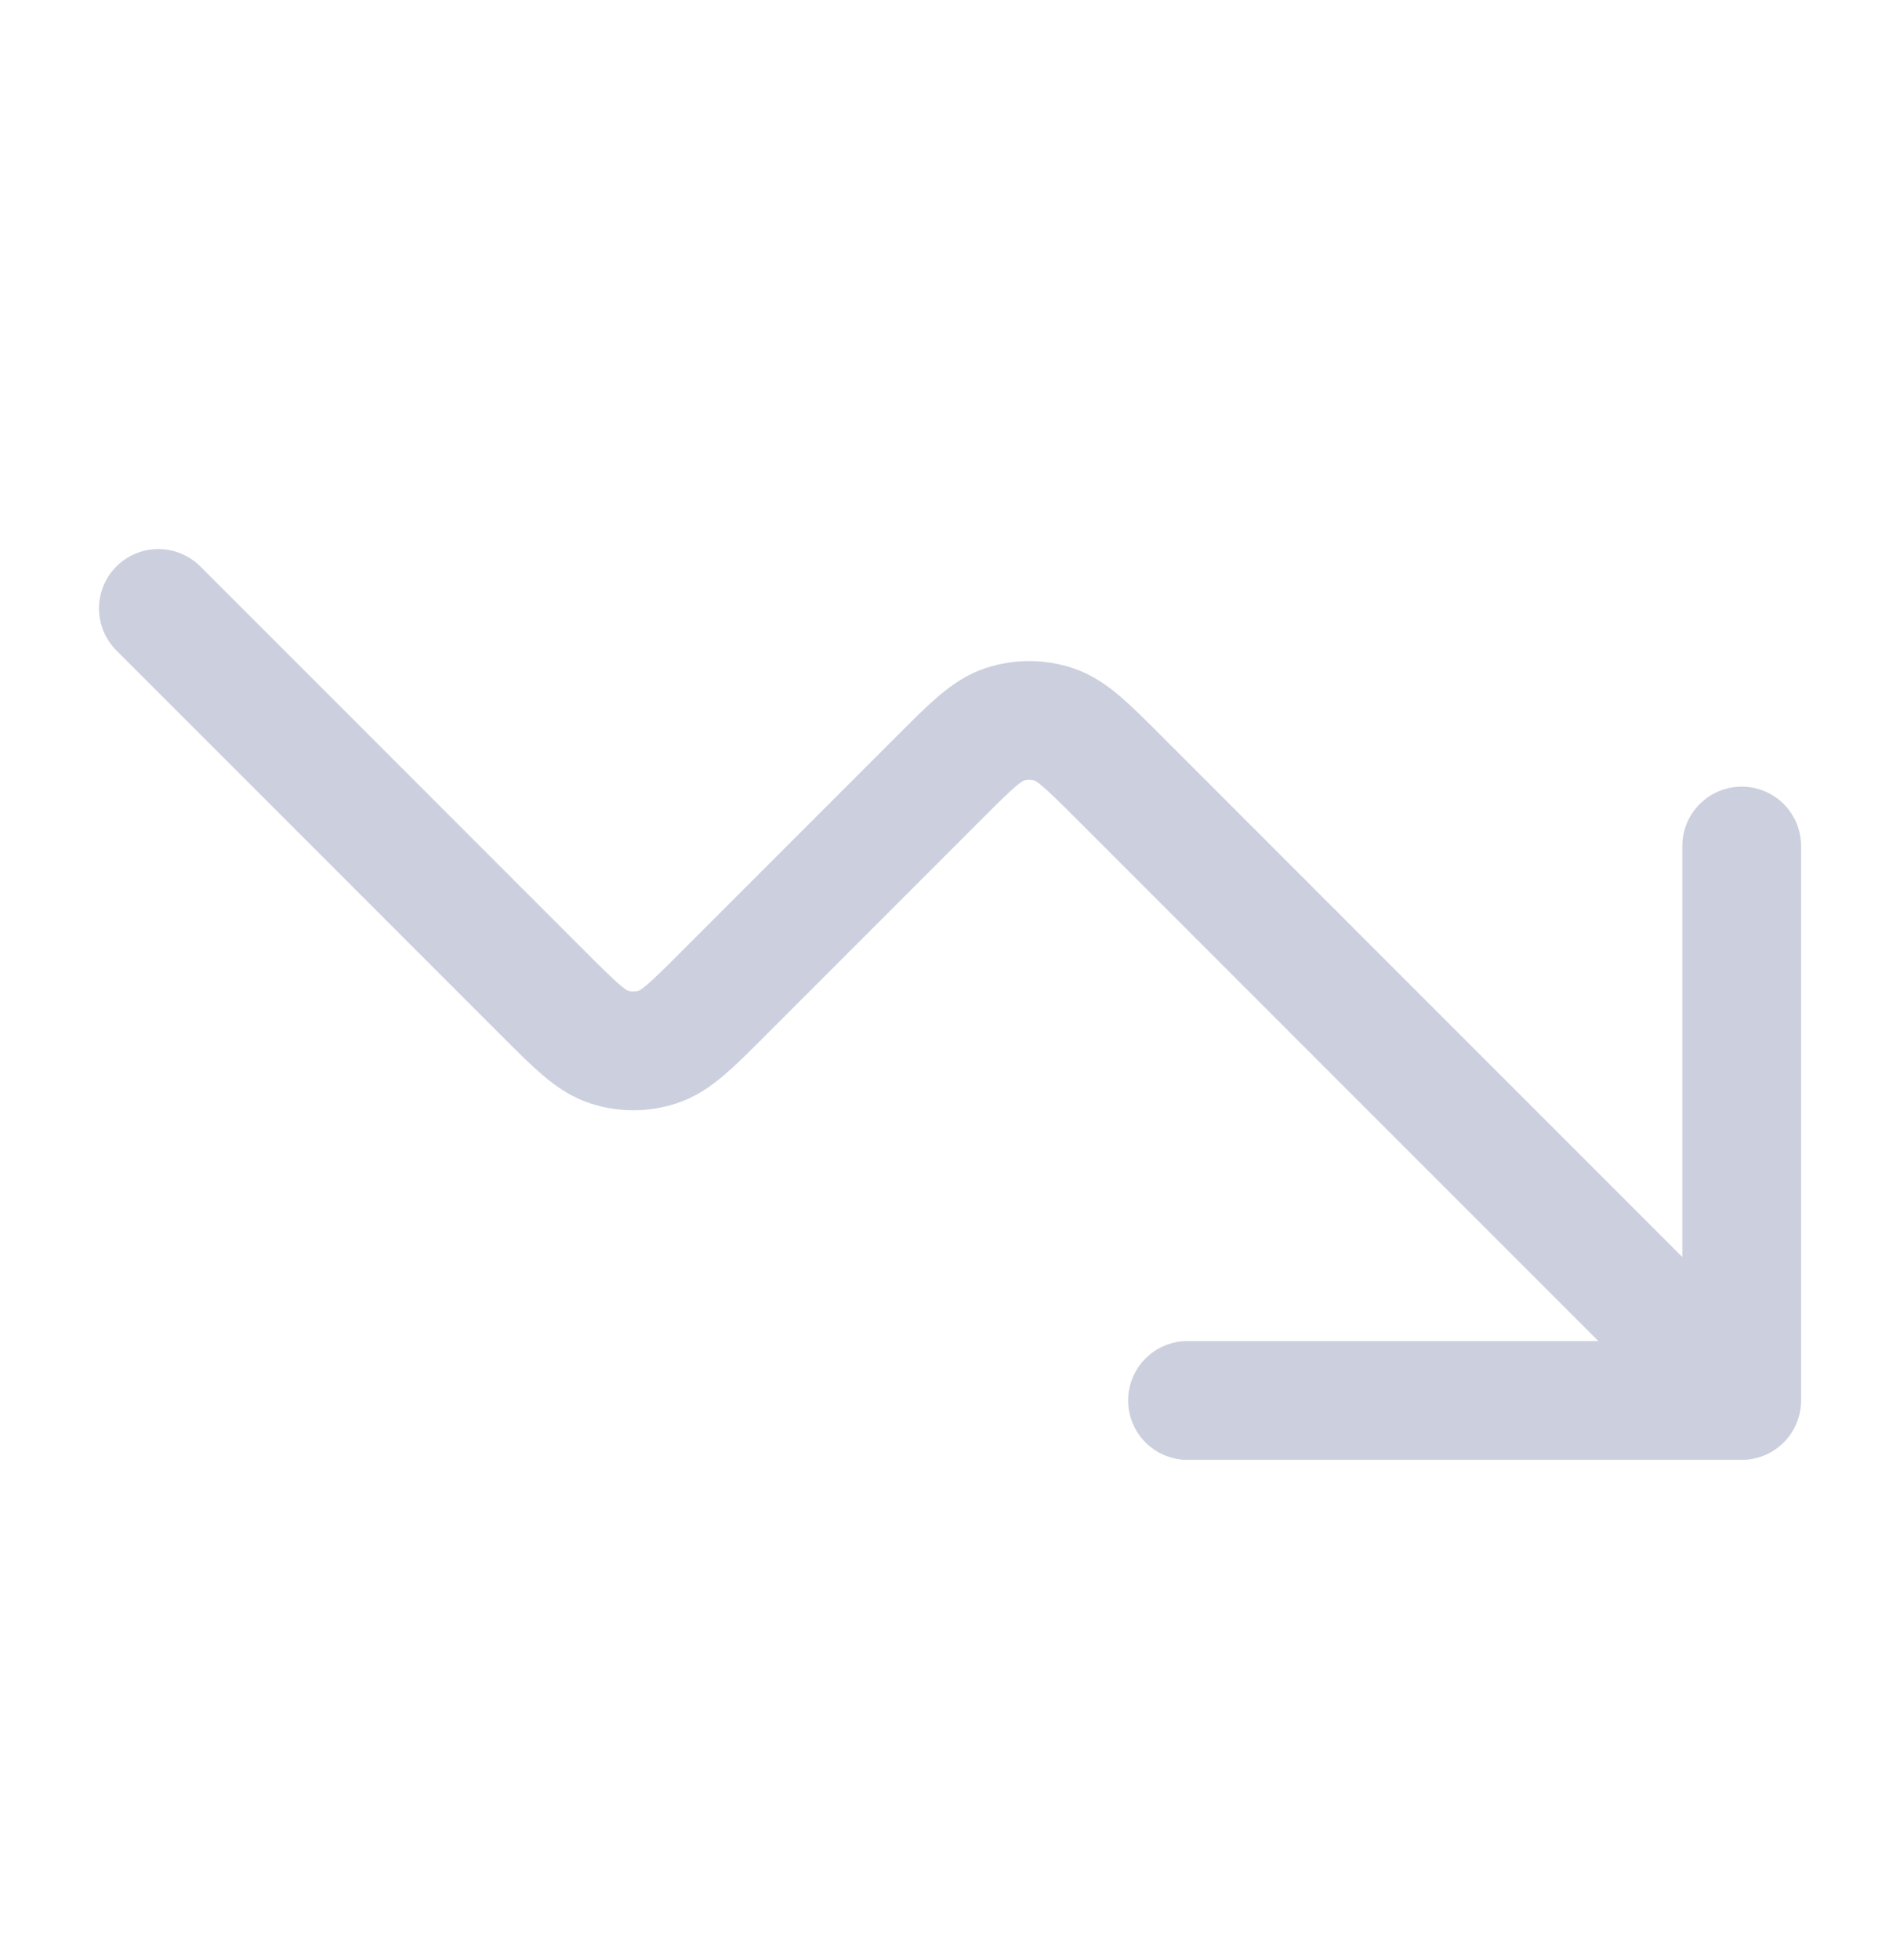 <svg width="32" height="33" viewBox="0 0 32 33" fill="none" xmlns="http://www.w3.org/2000/svg">
<path d="M29.334 23.578L18.842 13.086C18.314 12.558 18.05 12.294 17.746 12.195C17.478 12.108 17.189 12.108 16.922 12.195C16.617 12.294 16.353 12.558 15.825 13.086L12.175 16.736C11.648 17.264 11.383 17.528 11.079 17.627C10.811 17.714 10.523 17.714 10.255 17.627C9.951 17.528 9.687 17.264 9.159 16.736L2.667 10.244M29.334 23.578H20M29.334 23.578V14.244" stroke="#CCCFDD" stroke-width="2" stroke-linecap="round" stroke-linejoin="round"/>
</svg>
